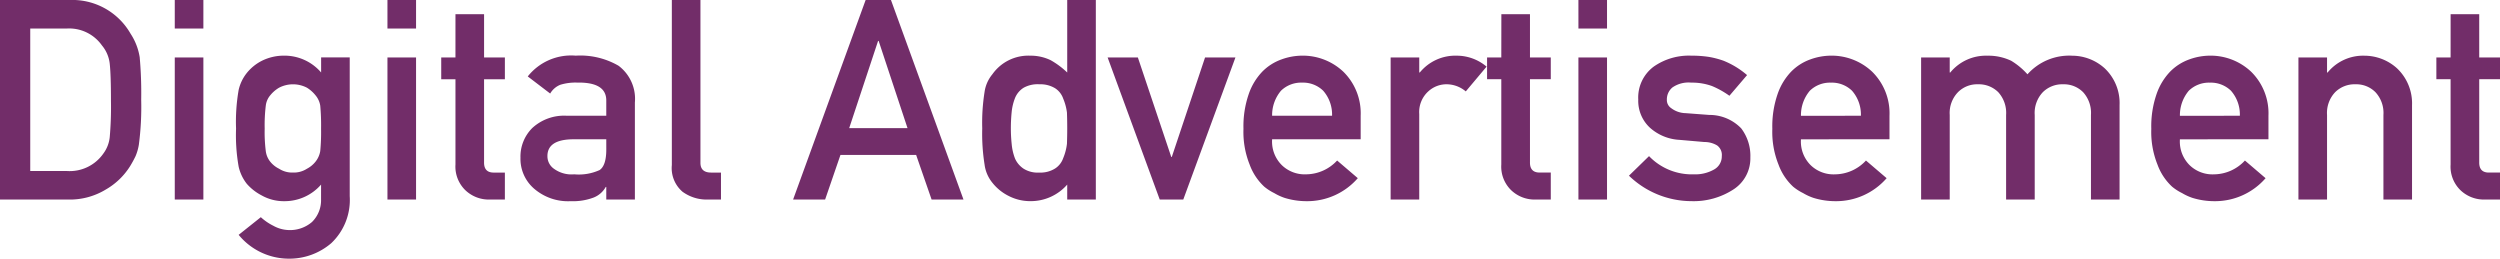 <svg xmlns="http://www.w3.org/2000/svg" width="267.583" height="27.686" viewBox="0 0 267.583 27.686"><path d="M2.256-21.357H9.727a7.177,7.177,0,0,1,6.5,3.6,6.429,6.429,0,0,1,.981,2.52,43.433,43.433,0,0,1,.161,4.556,31.032,31.032,0,0,1-.249,4.8,5.364,5.364,0,0,1-.352,1.23,11.372,11.372,0,0,1-.6,1.1,7.433,7.433,0,0,1-2.607,2.49A7.4,7.4,0,0,1,9.507,0H2.256Zm3.237,18.3H9.36a4.393,4.393,0,0,0,3.955-1.86A3.55,3.55,0,0,0,14-6.665a37.246,37.246,0,0,0,.132-3.9q0-2.783-.132-3.984a3.673,3.673,0,0,0-.835-1.948A4.29,4.29,0,0,0,9.36-18.3H5.493ZM20.962-15.205h3.062V0H20.962Zm0-6.152h3.062V-18.3H20.962ZM36.621-1.6A5.162,5.162,0,0,1,32.7.176a4.83,4.83,0,0,1-2.461-.63,5.411,5.411,0,0,1-1.567-1.23A4.62,4.62,0,0,1,27.8-3.516a19.285,19.285,0,0,1-.278-4.072,19.937,19.937,0,0,1,.278-4.146,4.491,4.491,0,0,1,.864-1.8,4.93,4.93,0,0,1,1.567-1.289A5.264,5.264,0,0,1,32.7-15.4a5.16,5.16,0,0,1,3.926,1.8h0v-1.611h3.062V-.366a6.368,6.368,0,0,1-1.978,5.039,6.882,6.882,0,0,1-4.629,1.655A6.957,6.957,0,0,1,27.8,3.779l2.373-1.89h0a5.771,5.771,0,0,0,1.348.923,3.582,3.582,0,0,0,1.611.454,3.6,3.6,0,0,0,2.52-.864,3.261,3.261,0,0,0,.967-2.432ZM30.586-7.588a16.2,16.2,0,0,0,.117,2.4,2.253,2.253,0,0,0,.483,1.143,2.8,2.8,0,0,0,.938.747,2.589,2.589,0,0,0,1.494.41,2.589,2.589,0,0,0,1.494-.41,2.863,2.863,0,0,0,.908-.747,2.462,2.462,0,0,0,.513-1.143,21.543,21.543,0,0,0,.088-2.4,22.828,22.828,0,0,0-.088-2.461,2.268,2.268,0,0,0-.513-1.113,3.588,3.588,0,0,0-.908-.806,3.242,3.242,0,0,0-1.494-.366,3.242,3.242,0,0,0-1.494.366,3.452,3.452,0,0,0-.937.806,2.084,2.084,0,0,0-.483,1.113A17.162,17.162,0,0,0,30.586-7.588Zm13.14-7.617h3.062V0H43.726Zm0-6.152h3.062V-18.3H43.726Zm7.28,1.523h3.062v4.629h2.227v2.329H54.067v8.862q-.029,1.157,1.084,1.128h1.143V0H54.7a3.626,3.626,0,0,1-2.637-1A3.52,3.52,0,0,1,51.006-3.75v-9.126H49.482v-2.329h1.523ZM67.148-1.348H67.09A2.542,2.542,0,0,1,65.771-.205,6.269,6.269,0,0,1,63.34.176a5.55,5.55,0,0,1-3.926-1.348,4.212,4.212,0,0,1-1.45-3.3,4.309,4.309,0,0,1,1.26-3.179,5.024,5.024,0,0,1,3.691-1.318h4.233v-1.6q.029-2.007-3.12-1.948a5.552,5.552,0,0,0-1.8.234,2.2,2.2,0,0,0-1.084.938h0l-2.4-1.831A5.927,5.927,0,0,1,63.882-15.4a8.161,8.161,0,0,1,4.585,1.084,4.426,4.426,0,0,1,1.743,3.926V0H67.148Zm0-5.1H63.486q-2.666.059-2.637,1.831A1.627,1.627,0,0,0,61.538-3.3a3.2,3.2,0,0,0,2.183.6,5.357,5.357,0,0,0,2.71-.454q.718-.483.718-2.2Zm7.017-14.912h3.062V-3.926q0,1.04,1.143,1.04h1.055V0H78.062a4.382,4.382,0,0,1-2.754-.835,3.33,3.33,0,0,1-1.143-2.856ZM99.39-7.646,96.3-16.978H96.24L93.149-7.646Zm.923,2.871h-8.1L90.571,0H87.144l7.764-21.357h2.71L105.381,0h-3.413ZM116.484-1.6a5.178,5.178,0,0,1-3.94,1.772A5.038,5.038,0,0,1,110.186-.4,5.122,5.122,0,0,1,108.472-1.8a3.847,3.847,0,0,1-.835-1.948,20.906,20.906,0,0,1-.249-3.867,20.988,20.988,0,0,1,.249-3.9,3.789,3.789,0,0,1,.835-1.89,4.716,4.716,0,0,1,4.072-1.992,4.9,4.9,0,0,1,2.168.483,8.781,8.781,0,0,1,1.772,1.318h0v-7.764h3.062V0h-3.062Zm-3-10.737a3.081,3.081,0,0,0-1.655.366,2.326,2.326,0,0,0-.923,1.084,5.583,5.583,0,0,0-.366,1.494,17.513,17.513,0,0,0-.088,1.772,15.807,15.807,0,0,0,.088,1.685A5.658,5.658,0,0,0,110.9-4.38a2.531,2.531,0,0,0,.923,1.084,2.817,2.817,0,0,0,1.655.41,2.95,2.95,0,0,0,1.714-.439,2.154,2.154,0,0,0,.864-1.113,5.637,5.637,0,0,0,.4-1.538q.029-.835.029-1.641,0-.879-.029-1.685a5.6,5.6,0,0,0-.4-1.494,2.154,2.154,0,0,0-.864-1.113A3.028,3.028,0,0,0,113.481-12.334Zm7.324-2.871h3.237l3.574,10.649h.059l3.56-10.649h3.252L128.906,0h-2.52Zm17.607,8.76a3.558,3.558,0,0,0,1.055,2.783,3.515,3.515,0,0,0,2.578.967,4.563,4.563,0,0,0,3.325-1.479h0l2.212,1.89A7.172,7.172,0,0,1,142.1.176a7.925,7.925,0,0,1-2.344-.352,5.706,5.706,0,0,1-1.113-.513,5.393,5.393,0,0,1-1.069-.688,6.035,6.035,0,0,1-1.567-2.373,9.357,9.357,0,0,1-.659-3.809,10.592,10.592,0,0,1,.571-3.75,6.529,6.529,0,0,1,1.465-2.4A5.46,5.46,0,0,1,139.424-15a6.534,6.534,0,0,1,2.2-.4,6.326,6.326,0,0,1,4.409,1.714,6.235,6.235,0,0,1,1.86,4.717v2.52Zm6.416-2.52a3.864,3.864,0,0,0-.952-2.681,3.082,3.082,0,0,0-2.256-.864,3.082,3.082,0,0,0-2.256.864,4.056,4.056,0,0,0-.952,2.681Zm6.27-6.24h3.062v1.611h.059a4.909,4.909,0,0,1,3.955-1.8,4.945,4.945,0,0,1,3.193,1.172l-2.227,2.651h0a3.207,3.207,0,0,0-2.007-.762,2.874,2.874,0,0,0-2.007.762,2.98,2.98,0,0,0-.967,2.417V0H151.1Zm11.851-4.629h3.062v4.629h2.227v2.329h-2.227v8.862q-.029,1.157,1.084,1.128h1.143V0h-1.6A3.626,3.626,0,0,1,164-1a3.52,3.52,0,0,1-1.055-2.754v-9.126h-1.523v-2.329h1.523Zm8.247,4.629h3.062V0H171.2Zm0-6.152h3.062V-18.3H171.2Zm7.559,16.714a6.347,6.347,0,0,0,4.8,1.948,4.063,4.063,0,0,0,2.153-.513,1.6,1.6,0,0,0,.835-1.436,1.256,1.256,0,0,0-.5-1.143,2.617,2.617,0,0,0-1.362-.366l-2.7-.234a5.129,5.129,0,0,1-3.12-1.289,3.913,3.913,0,0,1-1.26-3.032,4.119,4.119,0,0,1,1.655-3.516,6.563,6.563,0,0,1,4.014-1.172,12.2,12.2,0,0,1,1.89.132,9.433,9.433,0,0,1,1.567.41,8.948,8.948,0,0,1,2.52,1.538l-1.89,2.212h0a9.422,9.422,0,0,0-1.86-1.04,6.261,6.261,0,0,0-2.227-.366,3.024,3.024,0,0,0-2.007.513,1.654,1.654,0,0,0-.6,1.318,1.034,1.034,0,0,0,.454.894,2.636,2.636,0,0,0,1.553.542l2.52.19a4.716,4.716,0,0,1,3.428,1.436,4.847,4.847,0,0,1,.981,3.12,3.95,3.95,0,0,1-1.8,3.413,7.818,7.818,0,0,1-4.5,1.26,9.657,9.657,0,0,1-6.694-2.725Zm16.26-1.8a3.558,3.558,0,0,0,1.055,2.783,3.515,3.515,0,0,0,2.578.967,4.563,4.563,0,0,0,3.325-1.479h0l2.212,1.89A7.172,7.172,0,0,1,198.706.176a7.925,7.925,0,0,1-2.344-.352,5.706,5.706,0,0,1-1.113-.513,5.393,5.393,0,0,1-1.069-.688,6.035,6.035,0,0,1-1.567-2.373,9.357,9.357,0,0,1-.659-3.809,10.592,10.592,0,0,1,.571-3.75,6.529,6.529,0,0,1,1.465-2.4A5.46,5.46,0,0,1,196.025-15a6.534,6.534,0,0,1,2.2-.4,6.326,6.326,0,0,1,4.409,1.714,6.235,6.235,0,0,1,1.86,4.717v2.52Zm6.416-2.52a3.864,3.864,0,0,0-.952-2.681,3.082,3.082,0,0,0-2.256-.864,3.082,3.082,0,0,0-2.256.864,4.056,4.056,0,0,0-.952,2.681Zm6.445-6.24h3.062v1.611H211a4.925,4.925,0,0,1,3.97-1.8,5.675,5.675,0,0,1,2.549.542,7.612,7.612,0,0,1,1.743,1.45h0a5.991,5.991,0,0,1,4.79-1.992,5.215,5.215,0,0,1,3.457,1.333,5.116,5.116,0,0,1,1.611,3.955V0h-3.062V-9.053a3.294,3.294,0,0,0-.835-2.432,2.887,2.887,0,0,0-2.153-.85,2.936,2.936,0,0,0-2.168.85,3.228,3.228,0,0,0-.864,2.432V0h-3.062V-9.053a3.294,3.294,0,0,0-.835-2.432,2.936,2.936,0,0,0-2.168-.85,2.887,2.887,0,0,0-2.153.85,3.2,3.2,0,0,0-.879,2.432V0h-3.062Zm27.7,8.76a3.558,3.558,0,0,0,1.055,2.783,3.515,3.515,0,0,0,2.578.967,4.563,4.563,0,0,0,3.325-1.479h0l2.212,1.89A7.172,7.172,0,0,1,239.268.176a7.925,7.925,0,0,1-2.344-.352,5.706,5.706,0,0,1-1.113-.513,5.393,5.393,0,0,1-1.069-.688,6.035,6.035,0,0,1-1.567-2.373,9.357,9.357,0,0,1-.659-3.809,10.592,10.592,0,0,1,.571-3.75,6.529,6.529,0,0,1,1.465-2.4A5.46,5.46,0,0,1,236.587-15a6.534,6.534,0,0,1,2.2-.4,6.326,6.326,0,0,1,4.409,1.714,6.235,6.235,0,0,1,1.86,4.717v2.52Zm6.416-2.52a3.864,3.864,0,0,0-.952-2.681,3.082,3.082,0,0,0-2.256-.864,3.082,3.082,0,0,0-2.256.864,4.056,4.056,0,0,0-.952,2.681Zm6.27-6.24h3.062v1.611h.059a4.909,4.909,0,0,1,3.955-1.8,5.215,5.215,0,0,1,3.457,1.333,5.158,5.158,0,0,1,1.626,3.955V0h-3.062V-9.053a3.26,3.26,0,0,0-.85-2.432,2.887,2.887,0,0,0-2.153-.85,2.936,2.936,0,0,0-2.168.85,3.228,3.228,0,0,0-.864,2.432V0h-3.062Zm16.289-4.629h3.062v4.629h2.227v2.329h-2.227v8.862q-.029,1.157,1.084,1.128h1.143V0h-1.6a3.626,3.626,0,0,1-2.637-1,3.52,3.52,0,0,1-1.055-2.754v-9.126h-1.523v-2.329h1.523Z" transform="translate(-2.256 21.357)" fill="#722d69"/></svg>